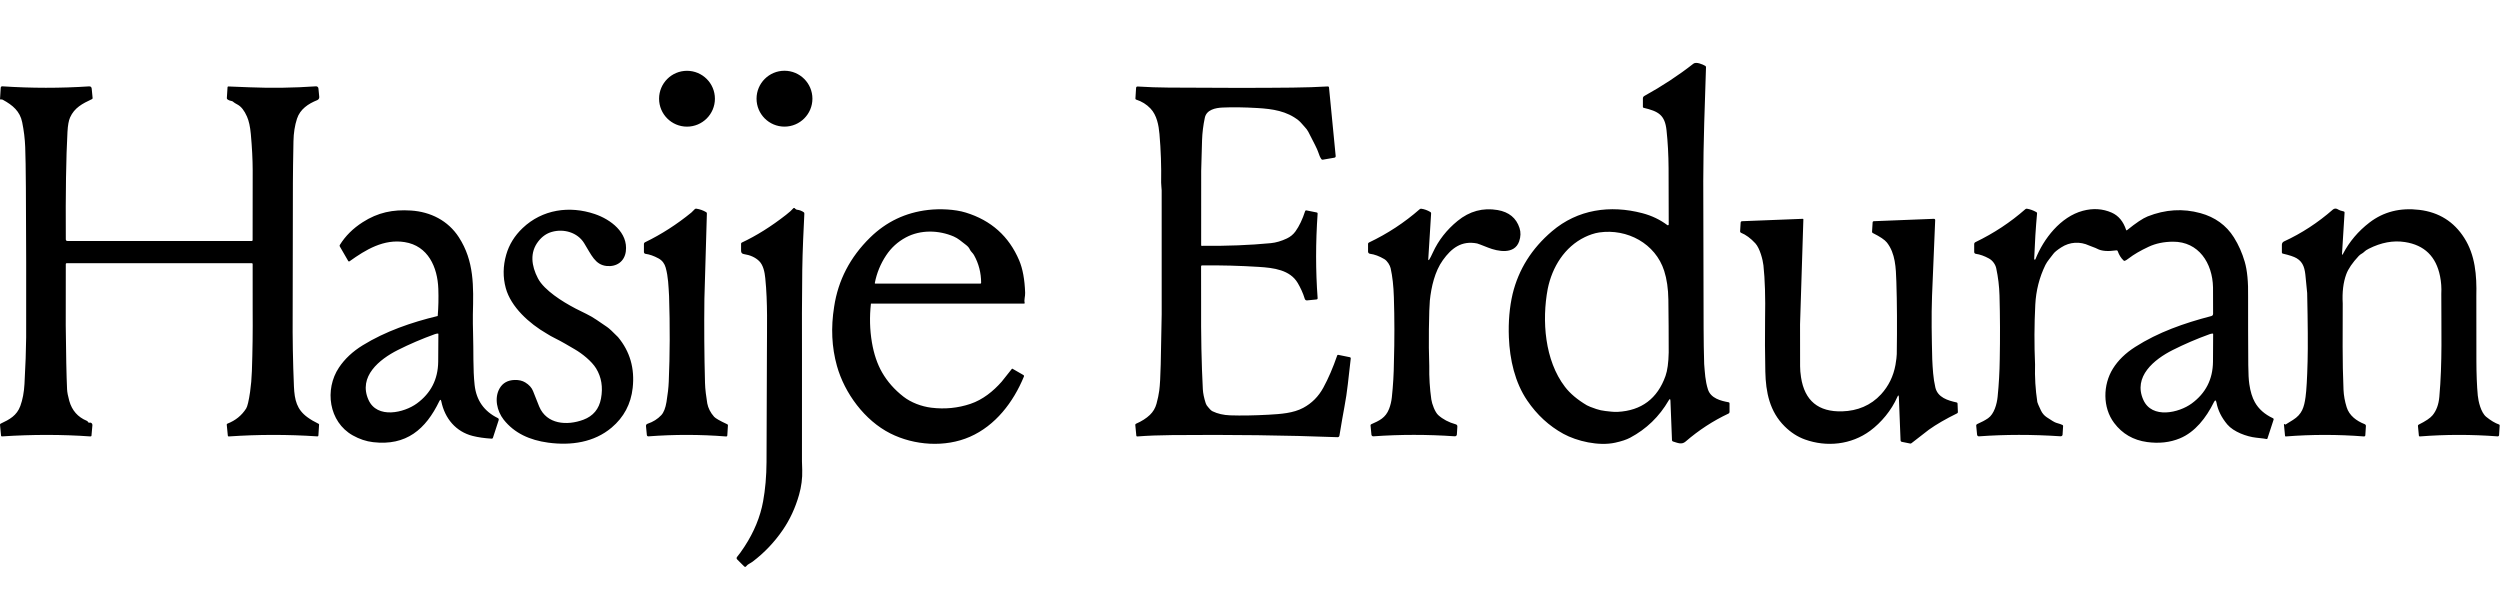 <?xml version="1.0" encoding="UTF-8" standalone="no"?>
<!DOCTYPE svg PUBLIC "-//W3C//DTD SVG 1.1//EN" "http://www.w3.org/Graphics/SVG/1.1/DTD/svg11.dtd">
<svg width="100%" height="100%" viewBox="0 0 6059 1434" version="1.1" xmlns="http://www.w3.org/2000/svg" xmlns:xlink="http://www.w3.org/1999/xlink" xml:space="preserve" xmlns:serif="http://www.serif.com/" style="fill-rule:evenodd;clip-rule:evenodd;stroke-linejoin:round;stroke-miterlimit:2;">
    <g transform="matrix(4.167,0,0,4.167,0,0)">
        <g transform="matrix(1.033,0,0,1.033,-30.44,-10.914)">
            <path d="M988.98,215.51C989.4,220.46 989.55,224.97 991.11,229.84C992.69,234.8 998.28,236.25 1002.72,237.05C1003.08,237.117 1003.26,237.333 1003.26,237.7L1003.26,242.46C1003.26,242.879 1003.02,243.262 1002.64,243.44C994.02,247.487 985.963,252.743 978.47,259.21C976.31,261.08 973.97,259.91 971.43,259.14C971.063,259.027 970.873,258.78 970.86,258.4L969.99,236.24C969.943,235.033 969.617,234.953 969.01,236C963.71,245.133 956.467,252.14 947.28,257.02C945.26,258.1 942.45,259.033 938.85,259.82C929.59,261.85 917.32,258.99 909.69,254.81C901.617,250.377 894.843,244.14 889.37,236.1C882.44,225.92 879.52,213.11 879.02,200.51C878.673,191.737 879.377,183.583 881.13,176.05C884.497,162.243 891.883,150.483 903.29,140.77C917.79,128.41 936.07,125.86 954.19,130.6C959.417,131.973 964.107,134.213 968.26,137.32C968.309,137.355 968.364,137.381 968.422,137.396C968.677,137.463 968.94,137.312 969.005,137.062C969.016,137.022 969.021,136.981 969.02,136.94C969.027,124.827 969,114.267 968.94,105.26C968.893,97.78 968.51,90.673 967.79,83.94C966.86,75.2 963.17,73.25 954.9,71.27C954.62,71.203 954.48,71.027 954.48,70.74L954.48,65.95C954.48,65.395 954.783,64.882 955.27,64.61C965.317,59.07 974.53,53.01 982.91,46.43C984.47,45.2 988.07,46.78 989.6,47.65C989.865,47.805 990.023,48.09 990.01,48.39C989.37,68.29 988.5,90.94 988.47,112.49C988.457,125.59 988.52,153.26 988.66,195.5C988.68,202.193 988.787,208.863 988.98,215.51ZM900.89,173.22C897.54,191.05 899.17,213.46 910.61,228.38C913.503,232.153 917.61,235.613 922.93,238.76C923.763,239.247 925.55,239.953 928.29,240.88C929.91,241.427 931.603,241.793 933.37,241.98C935.31,242.18 937.91,242.59 940.23,242.47C953.67,241.763 962.663,235.017 967.21,222.23C968.29,219.197 968.89,214.79 969.01,209.01C969.017,199.117 968.953,189.197 968.82,179.25C968.733,173.083 967.947,167.68 966.46,163.04C961.55,147.73 945.72,139.16 929.89,141.44C927.17,141.83 924.13,142.93 921.8,144.06C910.42,149.58 903.38,160.88 900.89,173.22ZM66.48,193.79C66.64,210.317 66.89,222.303 67.23,229.75C67.31,231.423 67.727,233.603 68.48,236.29C69.987,241.657 73.263,245.39 78.31,247.49C78.617,247.623 78.853,247.833 79.02,248.12C79.24,248.52 79.53,248.663 79.89,248.55C79.967,248.526 80.046,248.511 80.126,248.504C80.809,248.444 81.425,249.011 81.491,249.76C81.499,249.85 81.498,249.94 81.49,250.03L80.97,255.88C80.948,256.129 80.67,256.313 80.35,256.29C64.343,255.163 47.783,255.157 30.67,256.27C30.29,256.297 30.083,256.127 30.05,255.76L29.47,249.77C29.437,249.45 29.563,249.223 29.85,249.09C34.9,246.73 38.92,244.55 40.92,239.13C42.213,235.597 42.99,231.47 43.25,226.75C43.823,216.35 44.14,207.6 44.2,200.5C44.26,172.42 44.207,144.337 44.04,116.25C43.973,105.87 43.847,98.243 43.66,93.37C43.487,88.757 42.92,84.097 41.96,79.39C40.72,73.24 36.68,69.81 31.07,66.75C30.777,66.59 30.46,66.527 30.12,66.56C29.953,66.573 29.82,66.577 29.72,66.57C29.547,66.557 29.467,66.463 29.48,66.29L29.87,60.04C29.903,59.42 30.23,59.13 30.85,59.17C47.203,60.25 63.45,60.26 79.59,59.2C80.51,59.14 81.013,59.567 81.1,60.48L81.61,65.74C81.643,66.04 81.52,66.253 81.24,66.38C75.81,68.92 71.37,71.24 68.93,76.68C68.15,78.42 67.66,81.117 67.46,84.77C66.673,99.163 66.36,119.333 66.52,145.28C66.52,145.927 66.843,146.25 67.49,146.25L171.22,146.25C171.54,146.25 171.7,146.09 171.7,145.77C171.76,134.75 171.773,121.66 171.74,106.5C171.727,100.4 171.377,93.573 170.69,86.02C170.317,81.887 169.597,78.613 168.53,76.2C167.043,72.82 165.287,70.58 163.26,69.48C162.02,68.807 161.3,68.367 161.1,68.16C160.7,67.76 160.34,67.537 160.02,67.49C159.04,67.343 158.203,67.01 157.51,66.49C157.283,66.317 157.177,66.087 157.19,65.8L157.57,59.78C157.59,59.413 157.787,59.237 158.16,59.25C159.807,59.31 163.68,59.463 169.78,59.71C182.227,60.223 194.76,60.043 207.38,59.17C208.069,59.118 208.682,59.633 208.75,60.32L209.22,65.11C209.292,65.898 208.84,66.645 208.11,66.94C203.03,68.97 198.43,72.03 196.68,77.41C195.447,81.197 194.787,85.407 194.7,90.04C194.507,99.973 194.4,107.793 194.38,113.5C194.3,138.167 194.257,162.813 194.25,187.44C194.15,201.007 194.387,214.553 194.96,228.08C195.29,235.88 196.63,241.15 202.54,245.47C204.387,246.817 206.487,248.053 208.84,249.18C209.04,249.273 209.133,249.43 209.12,249.65L208.74,255.67C208.713,256.097 208.49,256.293 208.07,256.26C191.49,255.147 174.897,255.16 158.29,256.3C157.957,256.32 157.773,256.163 157.74,255.83L157.14,249.71C157.113,249.403 157.243,249.197 157.53,249.09C162.05,247.33 165.56,244.49 168.06,240.57C168.793,239.417 169.53,236.31 170.27,231.25C170.803,227.563 171.143,223.643 171.29,219.49C171.683,208.17 171.83,196.86 171.73,185.56L171.72,159.23C171.72,158.91 171.56,158.75 171.24,158.75L67.03,158.75C66.683,158.75 66.51,158.923 66.51,159.27L66.48,193.79ZM705.74,181.19C705.633,199.277 705.957,215.463 706.71,229.75C706.823,231.977 707.36,234.587 708.32,237.58C708.567,238.353 709.01,239.077 709.65,239.75C710.39,240.54 711.06,241.6 712.16,242.13C715.06,243.53 718.383,244.293 722.13,244.42C728.417,244.627 735.637,244.507 743.79,244.06C750.65,243.68 757.63,243.2 763.23,240.2C768.05,237.627 771.827,233.833 774.56,228.82C777.367,223.68 779.97,217.637 782.37,210.69C782.463,210.417 782.657,210.307 782.95,210.36L789.54,211.7C789.837,211.756 790.041,212.036 790,212.33C788.63,223.85 788.12,230.82 786.42,239.69C785.687,243.537 784.75,248.937 783.61,255.89C783.53,256.379 783.095,256.736 782.6,256.72C753.527,255.627 722.42,255.233 689.28,255.54C682.007,255.607 675.543,255.86 669.89,256.3C669.503,256.333 669.29,256.157 669.25,255.77L668.68,249.85C668.647,249.51 668.787,249.273 669.1,249.14C672.313,247.733 674.91,246.08 676.89,244.18C678.697,242.46 679.943,240.353 680.63,237.86C681.35,235.24 681.863,232.777 682.17,230.47C682.563,227.49 682.84,222.57 683,215.71C683.213,206.297 683.393,196.877 683.54,187.45C683.487,164.223 683.483,140.99 683.53,117.75C683.53,116.53 683.21,114.83 683.23,113.42C683.39,104.187 683.077,95.053 682.29,86.02C681.86,81.12 680.81,75.41 677.25,71.67C675.03,69.33 672.333,67.653 669.16,66.64C668.867,66.547 668.73,66.347 668.75,66.04L669.12,60.12C669.153,59.52 669.47,59.24 670.07,59.28C675.823,59.64 681.613,59.84 687.44,59.88C716.527,60.093 739.767,60.097 757.16,59.89C764.553,59.803 771.17,59.587 777.01,59.24C777.457,59.213 777.703,59.423 777.75,59.87L781.51,98.45C781.548,98.879 781.25,99.269 780.83,99.34L774.25,100.48C773.937,100.533 773.683,100.443 773.49,100.21C772.863,99.417 772.2,97.933 771.5,95.76C771.133,94.627 769.333,90.97 766.1,84.79C765.6,83.837 764.903,82.897 764.01,81.97C763.1,81.03 761.81,79.34 760.66,78.41C754.03,73.08 745.95,71.88 737.46,71.39C730.02,70.957 723.477,70.867 717.83,71.12C713.82,71.29 708.79,72.33 707.83,76.85C706.93,81.083 706.41,85.31 706.27,89.53C705.95,99.103 705.787,104.843 705.78,106.75C705.733,120.757 705.727,134.737 705.76,148.69C705.76,148.845 705.889,148.975 706.05,148.98C720.223,149.113 733.2,148.61 744.98,147.47C747.873,147.19 750.89,146.31 754.03,144.83C756.017,143.89 757.627,142.563 758.86,140.85C760.987,137.89 762.803,134.083 764.31,129.43C764.423,129.083 764.657,128.947 765.01,129.02L770.87,130.2C771.21,130.273 771.367,130.48 771.34,130.82C770.2,147.133 770.2,162.99 771.34,178.39C771.373,178.87 771.15,179.133 770.67,179.18L765.36,179.7C764.799,179.751 764.274,179.394 764.11,178.85C763.12,175.5 761.57,172.34 760.15,169.92C755.79,162.5 746.58,161.36 738.27,160.84C727.623,160.167 716.967,159.887 706.3,160C705.913,160.007 705.72,160.203 705.72,160.59L705.74,181.19ZM481.01,210.65C480.997,230.623 480.993,250.503 481,270.29C481,270.337 481.05,271.973 481.15,275.2C481.29,279.84 480.693,284.5 479.36,289.18C477.26,296.527 474.207,303.12 470.2,308.96C465.467,315.86 459.82,321.797 453.26,326.77C452.02,327.71 450.37,328.3 449.73,329.26C449.33,329.86 448.877,329.903 448.37,329.39L444.58,325.6C444.087,325.107 444.067,324.59 444.52,324.05C445.627,322.757 446.993,320.863 448.62,318.37C454.027,310.09 457.527,301.59 459.12,292.87C460.36,286.05 461.003,278.677 461.05,270.75C461.163,250.183 461.237,229.61 461.27,209.03C461.26,195.16 461.78,181.13 460.34,167.14C460.01,163.87 459.27,159.85 456.88,157.54C454.753,155.48 451.897,154.177 448.31,153.63C447.25,153.47 446.72,152.853 446.72,151.78L446.72,147.81C446.72,147.49 446.863,147.263 447.15,147.13C455.323,143.31 463.617,138.113 472.03,131.54C473.943,130.053 475.303,128.827 476.11,127.86C476.116,127.852 476.123,127.845 476.13,127.837C476.339,127.605 476.706,127.59 476.942,127.803C476.948,127.809 476.954,127.814 476.96,127.82L477.36,128.22C477.607,128.467 477.907,128.61 478.26,128.65C479.687,128.817 480.963,129.31 482.09,130.13C482.283,130.27 482.367,130.553 482.34,130.98C481.97,138.12 481.3,152.29 481.17,162.67C480.983,178.743 480.93,194.737 481.01,210.65ZM406.18,177.23C405.85,171.84 405.74,166.43 404.26,161.21C403.67,159.14 402.47,157.27 400.22,156.05C397.587,154.63 395.153,153.777 392.92,153.49C392.41,153.43 392.021,152.989 392.02,152.47L392.02,148.02C392.02,147.52 392.243,147.163 392.69,146.95C401.857,142.497 410.54,136.923 418.74,130.23C419.073,129.957 419.703,129.33 420.63,128.35C420.87,128.103 421.16,128.003 421.5,128.05C423.473,128.343 425.327,128.997 427.06,130.01C427.34,130.177 427.477,130.42 427.47,130.74L426.07,178.77C425.877,194.563 425.99,210.34 426.41,226.1C426.457,227.913 426.607,229.853 426.86,231.92C427.207,234.693 427.48,236.61 427.68,237.67C428.193,240.363 429.477,242.877 431.53,245.21C432.303,246.09 434.78,247.503 438.96,249.45C439.213,249.57 439.333,249.77 439.32,250.05L438.97,255.68C438.943,256.133 438.7,256.343 438.24,256.31C423.66,255.163 409.097,255.143 394.55,256.25C394.107,256.285 393.712,255.953 393.67,255.51L393.19,250.57C393.117,249.837 393.43,249.357 394.13,249.13C397.177,248.11 399.73,246.507 401.79,244.32C403.17,242.84 404.15,240.36 404.73,236.88C405.437,232.62 405.86,228.827 406,225.5C406.66,210.12 406.72,194.03 406.18,177.23ZM814.3,214.23C814.66,202.103 814.65,189.993 814.27,177.9C814.077,171.573 813.467,166.127 812.44,161.56C812.09,159.99 810.62,157.48 808.89,156.45C806.077,154.783 803.377,153.783 800.79,153.45C800.186,153.37 799.73,152.849 799.73,152.24L799.73,147.89C799.73,147.53 799.893,147.273 800.22,147.12C810.667,142.16 820.193,135.91 828.8,128.37C829.067,128.137 829.37,128.043 829.71,128.09C831.443,128.323 833.15,128.94 834.83,129.94C835.123,130.113 835.26,130.37 835.24,130.71L833.64,156.39C833.593,157.19 833.797,157.26 834.25,156.6C834.683,155.96 835.343,154.67 836.23,152.73C839.377,145.87 844.017,139.94 850.15,134.94C856.883,129.447 864.397,127.41 872.69,128.83C879.063,129.93 883.17,133.297 885.01,138.93C885.79,141.317 885.723,143.827 884.81,146.46C882.18,154.04 872.8,152.15 867.35,149.99C863.623,148.51 861.563,147.73 861.17,147.65C852.34,145.9 846.69,150.3 841.84,157.06C837.33,163.34 835.32,172.08 834.52,179.81C834.287,182.07 834.11,187.493 833.99,196.08C833.897,202.96 833.967,209.82 834.2,216.66C834.093,223 834.477,229.263 835.35,235.45C835.72,238.02 837.42,242.61 839.24,244.27C841.853,246.63 845.13,248.36 849.07,249.46C849.743,249.647 850.057,250.087 850.01,250.78L849.74,255.21L849.74,255.213C849.702,255.804 849.179,256.259 848.582,256.22L848.58,256.22C833.067,255.153 817.787,255.157 802.74,256.23C802.182,256.267 801.691,255.87 801.64,255.34L801.13,250.1C801.101,249.819 801.255,249.551 801.51,249.44C806.14,247.4 809.61,245.81 811.56,240.81C812.353,238.763 812.877,236.573 813.13,234.24C813.843,227.573 814.233,220.903 814.3,214.23ZM1155.4,212.8C1155.63,200.813 1155.59,188.843 1155.26,176.89C1155.11,171.737 1154.5,166.63 1153.41,161.57C1152.97,159.53 1151.46,157.27 1149.32,156.1C1146.75,154.687 1144.27,153.81 1141.88,153.47C1141.38,153.396 1141.01,152.964 1141.01,152.46L1141.01,148C1141.01,147.537 1141.27,147.113 1141.69,146.91C1152.07,141.903 1161.45,135.713 1169.82,128.34C1170.09,128.113 1170.39,128.027 1170.74,128.08C1172.5,128.373 1174.26,129.013 1176.03,130C1176.32,130.16 1176.44,130.4 1176.41,130.72C1175.68,138.653 1175.14,147.183 1174.79,156.31C1174.78,156.517 1174.82,156.65 1174.93,156.71C1175,156.757 1175.1,156.767 1175.22,156.74C1175.35,156.715 1175.46,156.628 1175.5,156.51C1180.06,144.96 1189.67,132.6 1202.18,129.25C1207.94,127.71 1213.35,128.053 1218.42,130.28C1222.25,131.967 1224.97,135.22 1226.56,140.04C1226.65,140.32 1226.81,140.367 1227.04,140.18C1232.11,136.067 1235.99,133.48 1238.66,132.42C1248.63,128.467 1258.55,127.853 1268.44,130.58C1276.57,132.82 1282.94,137.38 1287.25,144.25C1289.85,148.397 1291.88,152.957 1293.33,157.93C1294.75,162.79 1295.38,169.393 1295.23,177.74C1295.21,190.5 1295.24,203.277 1295.33,216.07C1295.36,220.797 1295.56,224.377 1295.91,226.81C1296.52,231.003 1297.56,234.407 1299.03,237.02C1301.17,240.847 1304.56,243.847 1309.19,246.02C1309.58,246.2 1309.7,246.497 1309.57,246.91L1306.13,257.45C1306.04,257.743 1305.84,257.84 1305.55,257.74C1305.17,257.613 1303.23,257.363 1299.73,256.99C1294.48,256.43 1287.03,253.71 1283.53,249.56C1280.28,245.687 1278.24,241.59 1277.43,237.27C1277.14,235.717 1276.64,235.65 1275.94,237.07C1271.61,245.81 1265.38,253.85 1256.8,257.39C1251.25,259.683 1245.1,260.37 1238.36,259.45C1230.59,258.39 1224.41,254.813 1219.82,248.72C1213.24,240 1213.47,227.21 1219.11,218.13C1222.02,213.45 1226.21,209.373 1231.66,205.9C1244.65,197.62 1259.14,192.52 1274.5,188.53C1275.18,188.35 1275.52,187.907 1275.52,187.2L1275.48,172.37C1275.21,158.69 1267.39,146.57 1252.93,146.65C1247.79,146.683 1243.23,147.63 1239.25,149.49C1234.61,151.657 1230.87,153.837 1228.03,156.03C1227.09,156.75 1226.38,157.203 1225.89,157.39C1225.6,157.503 1225.35,157.453 1225.13,157.24C1223.69,155.893 1222.59,154.133 1221.82,151.96C1221.7,151.613 1221.46,151.467 1221.1,151.52C1216.29,152.22 1212.71,151.937 1210.35,150.67C1208.95,149.92 1207.03,149.41 1205.77,148.82C1200.57,146.4 1194.83,146.73 1190.01,149.86C1187.7,151.353 1186.21,152.58 1185.53,153.54C1184.13,155.52 1182.17,157.58 1181.11,159.74C1177.71,166.72 1175.81,174.183 1175.41,182.13C1174.84,193.317 1174.79,204.53 1175.28,215.77C1175.07,222.863 1175.49,229.92 1176.56,236.94C1176.63,237.38 1177.3,238.957 1178.59,241.67C1179.34,243.25 1180.42,244.52 1181.84,245.48C1184.58,247.333 1186.35,248.373 1187.14,248.6C1189.03,249.147 1190.22,249.56 1190.73,249.84C1190.98,249.98 1191.09,250.19 1191.07,250.47L1190.77,255.311C1190.74,255.841 1190.23,256.248 1189.64,256.21C1173.69,255.157 1158.37,255.167 1143.68,256.24C1143.16,256.275 1142.7,255.884 1142.64,255.36L1142.15,250.29C1142.11,249.88 1142.34,249.487 1142.72,249.32C1145.15,248.267 1147.17,247.183 1148.8,246.07C1152.27,243.69 1153.79,238.04 1154.2,234C1154.91,226.947 1155.31,219.88 1155.4,212.8ZM1275.55,198.64C1275.55,198.492 1275.43,198.37 1275.28,198.37C1275.28,198.37 1275.27,198.37 1275.27,198.37C1274.7,198.397 1274.11,198.52 1273.52,198.74C1266.3,201.347 1259.37,204.327 1252.72,207.68C1242.39,212.89 1230.32,222.6 1236.26,235.75C1241.13,246.56 1256.29,243.01 1263.48,237.74C1271.36,231.967 1275.35,224.137 1275.46,214.25C1275.49,211.503 1275.52,206.3 1275.55,198.64ZM1328.49,175.54C1328.17,172.627 1327.88,169.7 1327.63,166.76C1327.23,162.08 1326.5,158.29 1322.57,155.97C1321.07,155.083 1318.47,154.213 1314.76,153.36C1314.42,153.28 1314.25,153.067 1314.25,152.72L1314.25,148.35C1314.25,147.56 1314.71,146.839 1315.43,146.51C1325.32,141.957 1334.5,135.97 1342.98,128.55C1343.7,127.92 1344.75,127.827 1345.57,128.32C1346.58,128.933 1347.76,129.367 1349.1,129.62C1349.37,129.669 1349.57,129.92 1349.55,130.2L1348.12,153.3C1348.06,154.24 1348.25,154.293 1348.68,153.46C1352.27,146.593 1357.24,140.723 1363.59,135.85C1371.5,129.79 1380.86,127.417 1391.69,128.73C1402.66,130.07 1411.08,135.33 1416.93,144.51C1423.14,154.26 1424.01,165.6 1423.74,177.19C1423.74,189.43 1423.75,201.66 1423.77,213.88C1423.78,220.4 1424.03,227.96 1424.55,233.25C1424.87,236.49 1426.27,242.81 1429.32,245.28C1431.91,247.373 1434.3,248.8 1436.51,249.56C1436.74,249.637 1436.9,249.864 1436.88,250.11L1436.54,255.56C1436.52,255.953 1436.18,256.263 1435.79,256.263C1435.77,256.263 1435.75,256.262 1435.73,256.26C1421,255.147 1406.43,255.157 1392,256.29C1391.63,256.317 1391.42,256.143 1391.38,255.77L1390.86,250.4C1390.83,250.053 1390.96,249.803 1391.27,249.65C1395.2,247.703 1397.81,245.943 1399.1,244.37C1401.25,241.763 1402.52,238.327 1402.9,234.06C1404.64,214.75 1403.98,195.35 1404.01,176.02C1404.19,172.653 1403.96,169.35 1403.31,166.11C1401.09,154.97 1394.5,148.55 1383.53,146.85C1376.94,145.83 1370.16,147.08 1363.2,150.6C1361.98,151.213 1361.15,151.767 1360.7,152.26C1359.75,153.29 1358.65,153.48 1357.52,154.69C1353.97,158.49 1351.62,161.927 1350.49,165C1348.81,169.573 1348.15,175.053 1348.51,181.44C1348.51,197.65 1348.23,213.85 1348.95,230.03C1349.1,233.277 1349.69,236.553 1350.73,239.86C1351.44,242.133 1352.77,244.11 1354.71,245.79C1356.39,247.237 1358.45,248.437 1360.89,249.39C1361.31,249.556 1361.58,249.977 1361.56,250.43L1361.23,255.64C1361.23,255.644 1361.23,255.647 1361.23,255.651C1361.2,256.034 1360.87,256.327 1360.49,256.301C1360.49,256.301 1360.48,256.3 1360.48,256.3C1345.79,255.147 1331.11,255.147 1316.46,256.3C1316.2,256.32 1316.06,256.203 1316.03,255.95L1315.42,249.68C1315.38,249.293 1315.53,249.203 1315.86,249.41L1316.13,249.59C1316.2,249.63 1316.32,249.593 1316.51,249.48C1316.6,249.427 1317.93,248.603 1320.49,247.01C1325.63,243.8 1326.78,239.86 1327.58,234.08C1328.1,230.32 1328.48,223.627 1328.73,214C1328.95,205.687 1328.87,192.867 1328.49,175.54ZM519.83,181.52C518.997,188.973 519.183,196.26 520.39,203.38C521.503,209.92 523.413,215.547 526.12,220.26C529.087,225.42 533.093,229.963 538.14,233.89C542.39,237.2 548.29,239.44 553.85,240.12C561.477,241.047 568.81,240.327 575.85,237.96C582.81,235.62 588.71,230.85 593.45,225.46C593.883,224.967 595.793,222.567 599.18,218.26C599.287,218.127 599.413,218.103 599.56,218.19L605.63,221.69C606.003,221.91 606.11,222.22 605.95,222.62C600.02,237.01 589.96,250.19 575.55,256.5C561.59,262.62 544.22,261.39 530.74,254.59C516.3,247.3 504.99,231.96 500.69,216.58C497.757,206.1 497.233,194.997 499.12,183.27C501.367,168.337 508.11,155.36 519.35,144.34C528.443,135.42 539.34,130.23 552.04,128.77C558.52,128.02 566.98,128.32 573.26,130.26C587.54,134.653 597.553,143.623 603.3,157.17C605.287,161.85 606.407,167.937 606.66,175.43C606.73,177.5 605.98,179.27 606.38,180.98C606.46,181.34 606.313,181.52 605.94,181.52L519.83,181.52ZM539.51,144.24C534.943,146.687 531.233,150.063 528.38,154.37C525.22,159.137 523.1,164.317 522.02,169.91C522.016,169.93 522.013,169.95 522.013,169.97C522.013,170.122 522.138,170.248 522.29,170.25L581.45,170.25C581.737,170.25 581.88,170.103 581.88,169.81C581.873,164.157 580.527,158.937 577.84,154.15C577.17,152.95 576.04,152.23 575.48,150.95C575.1,150.083 574.39,149.253 573.35,148.46C570.68,146.42 568.91,144.78 566.47,143.73C558.12,140.13 547.83,139.78 539.51,144.24ZM377.44,200.37C384.167,208.457 386.917,218 385.69,229C384.683,238.053 380.733,245.493 373.84,251.32C364,259.63 351.06,261.54 338.1,259.79C327.76,258.39 319.08,254.48 313.05,246.83C309.24,241.99 307.64,234.56 310.8,229.18C312.553,226.187 315.35,224.627 319.19,224.5C321.563,224.427 323.567,224.89 325.2,225.89C327.373,227.217 328.833,228.827 329.58,230.72C331.38,235.32 332.54,238.237 333.06,239.47C337.28,249.52 348.72,250.33 357.91,246.9C363.45,244.833 366.767,240.843 367.86,234.93C369.033,228.563 368.113,222.917 365.1,217.99C362.61,213.92 357.2,209.63 353.21,207.31C349.55,205.18 346,203.01 341.83,200.95C340.21,200.15 338.69,199.293 337.27,198.38C327.48,192.74 317.13,183.41 314.23,172.76C312.57,166.64 312.653,160.38 314.48,153.98C316.107,148.293 319.19,143.293 323.73,138.98C334.81,128.45 350.11,126.26 364.35,131.08C373.26,134.09 383.2,141.5 381.83,152.12C381.08,157.86 376.59,160.87 371.07,160.33C364.52,159.68 362.44,154.05 358.34,147.44C354.62,141.43 346.87,139.18 340.08,141.16C337.173,142 334.683,143.743 332.61,146.39C327.63,152.73 328.69,160.26 332.32,167.24C333.207,168.947 334.53,170.673 336.29,172.42C342.54,178.62 351.85,183.64 359.58,187.29C363.59,189.18 367.16,191.94 371.3,194.69C372.373,195.403 374.42,197.297 377.44,200.37ZM295.71,187.64C295.677,191.14 295.713,194.61 295.82,198.05C296.15,208.01 295.71,218.56 296.7,227.37C297.66,235.97 302.017,242.167 309.77,245.96C310.19,246.157 310.397,246.645 310.25,247.09L307,257.08C306.887,257.42 306.653,257.577 306.3,257.55C302.247,257.303 298.69,256.793 295.63,256.02C286.14,253.62 279.92,246.19 277.94,236.57C277.707,235.423 277.333,235.38 276.82,236.44C269.17,252.3 258.21,261.71 239.52,259.52C235.627,259.067 231.82,257.797 228.1,255.71C214.51,248.08 212.12,229.82 220.29,217.55C223.55,212.65 228.027,208.453 233.72,204.96C246.47,197.12 261.09,192.05 275.92,188.49C276.327,183.543 276.44,178.463 276.26,173.25C275.84,160.9 270.45,148.96 257.31,146.88C245.52,145.01 235.45,151.11 226.27,157.68C226.183,157.742 226.079,157.776 225.972,157.776C225.79,157.776 225.621,157.678 225.53,157.52L220.79,149.32C220.63,149.04 220.633,148.763 220.8,148.49C223.9,143.463 228.19,139.193 233.67,135.68C242.25,130.18 250.64,128.45 260.82,129.1C271.87,129.8 281.75,134.77 287.82,144.15C296.51,157.59 296.11,171.71 295.71,187.64ZM276.29,198.64C276.29,198.637 276.29,198.633 276.29,198.63C276.29,198.482 276.168,198.36 276.02,198.36C276.017,198.36 276.013,198.36 276.01,198.36C275.437,198.387 274.853,198.51 274.26,198.73C267.04,201.33 260.103,204.303 253.45,207.65C243.11,212.86 231.03,222.56 236.95,235.72C241.81,246.53 256.98,243 264.18,237.73C272.067,231.963 276.07,224.137 276.19,214.25C276.217,211.503 276.25,206.3 276.29,198.64ZM1023.27,190.19C1023.51,177.91 1023.2,167.843 1022.35,159.99C1022.01,156.84 1020.34,150.35 1017.79,147.57C1015.16,144.717 1012.47,142.73 1009.7,141.61C1009.39,141.483 1009.19,141.169 1009.21,140.83L1009.52,135.87C1009.55,135.455 1009.88,135.125 1010.29,135.11L1044.5,133.77C1044.51,133.77 1044.51,133.769 1044.52,133.769C1044.69,133.769 1044.83,133.909 1044.83,134.079C1044.83,134.083 1044.83,134.086 1044.83,134.09L1042.96,193.2C1043,201.053 1043.01,208.903 1042.99,216.75C1042.99,218.63 1043.16,220.707 1043.51,222.98C1045.54,236.193 1053.29,242.59 1066.76,242.17C1075.2,241.91 1082.8,238.9 1088.6,232.55C1092.82,227.923 1095.52,222.413 1096.69,216.02C1097.16,213.22 1097.4,211.19 1097.42,209.93C1097.65,194.61 1097.57,181.06 1097.19,169.28C1096.93,161.29 1096.66,153.25 1091.88,147.13C1090.67,145.59 1088.02,143.803 1083.92,141.77C1083.61,141.617 1083.47,141.37 1083.5,141.03L1083.82,135.83C1083.85,135.363 1084.1,135.12 1084.57,135.1L1118.34,133.77C1118.35,133.77 1118.36,133.769 1118.37,133.769C1118.74,133.769 1119.05,134.081 1119.05,134.459C1119.05,134.47 1119.05,134.48 1119.05,134.49C1118.39,149.223 1117.8,163.42 1117.28,177.08C1116.84,188.81 1117.11,200.85 1117.39,212.78C1117.65,218.09 1117.91,223.5 1119.15,228.76C1120.48,234.36 1126.17,236.08 1131.12,237.15C1131.45,237.223 1131.63,237.43 1131.64,237.77L1131.83,242.57C1131.84,242.903 1131.7,243.143 1131.4,243.29C1125.03,246.417 1119.73,249.487 1115.5,252.5C1114.39,253.293 1111.13,255.823 1105.71,260.09C1105.48,260.268 1105.19,260.338 1104.91,260.28L1100.26,259.34C1099.86,259.258 1099.57,258.91 1099.55,258.5L1098.6,234.22C1098.55,232.92 1098.26,232.863 1097.74,234.05C1094.42,241.66 1088.62,248.54 1082.45,253.1C1071.8,260.98 1057.94,262.41 1045.72,258.01C1041.56,256.51 1037.76,254.06 1034.33,250.66C1025.83,242.26 1023.66,231.39 1023.41,219.79C1023.2,209.837 1023.15,199.97 1023.27,190.19ZM416.27,50.43C424.946,50.43 431.99,57.474 431.99,66.15C431.99,74.826 424.946,81.87 416.27,81.87C407.594,81.87 400.55,74.826 400.55,66.15C400.55,57.474 407.594,50.43 416.27,50.43ZM471.16,50.4C479.842,50.4 486.89,57.448 486.89,66.13C486.89,74.812 479.842,81.86 471.16,81.86C462.478,81.86 455.43,74.812 455.43,66.13C455.43,57.448 462.478,50.4 471.16,50.4Z"/>
        </g>
    </g>
</svg>
